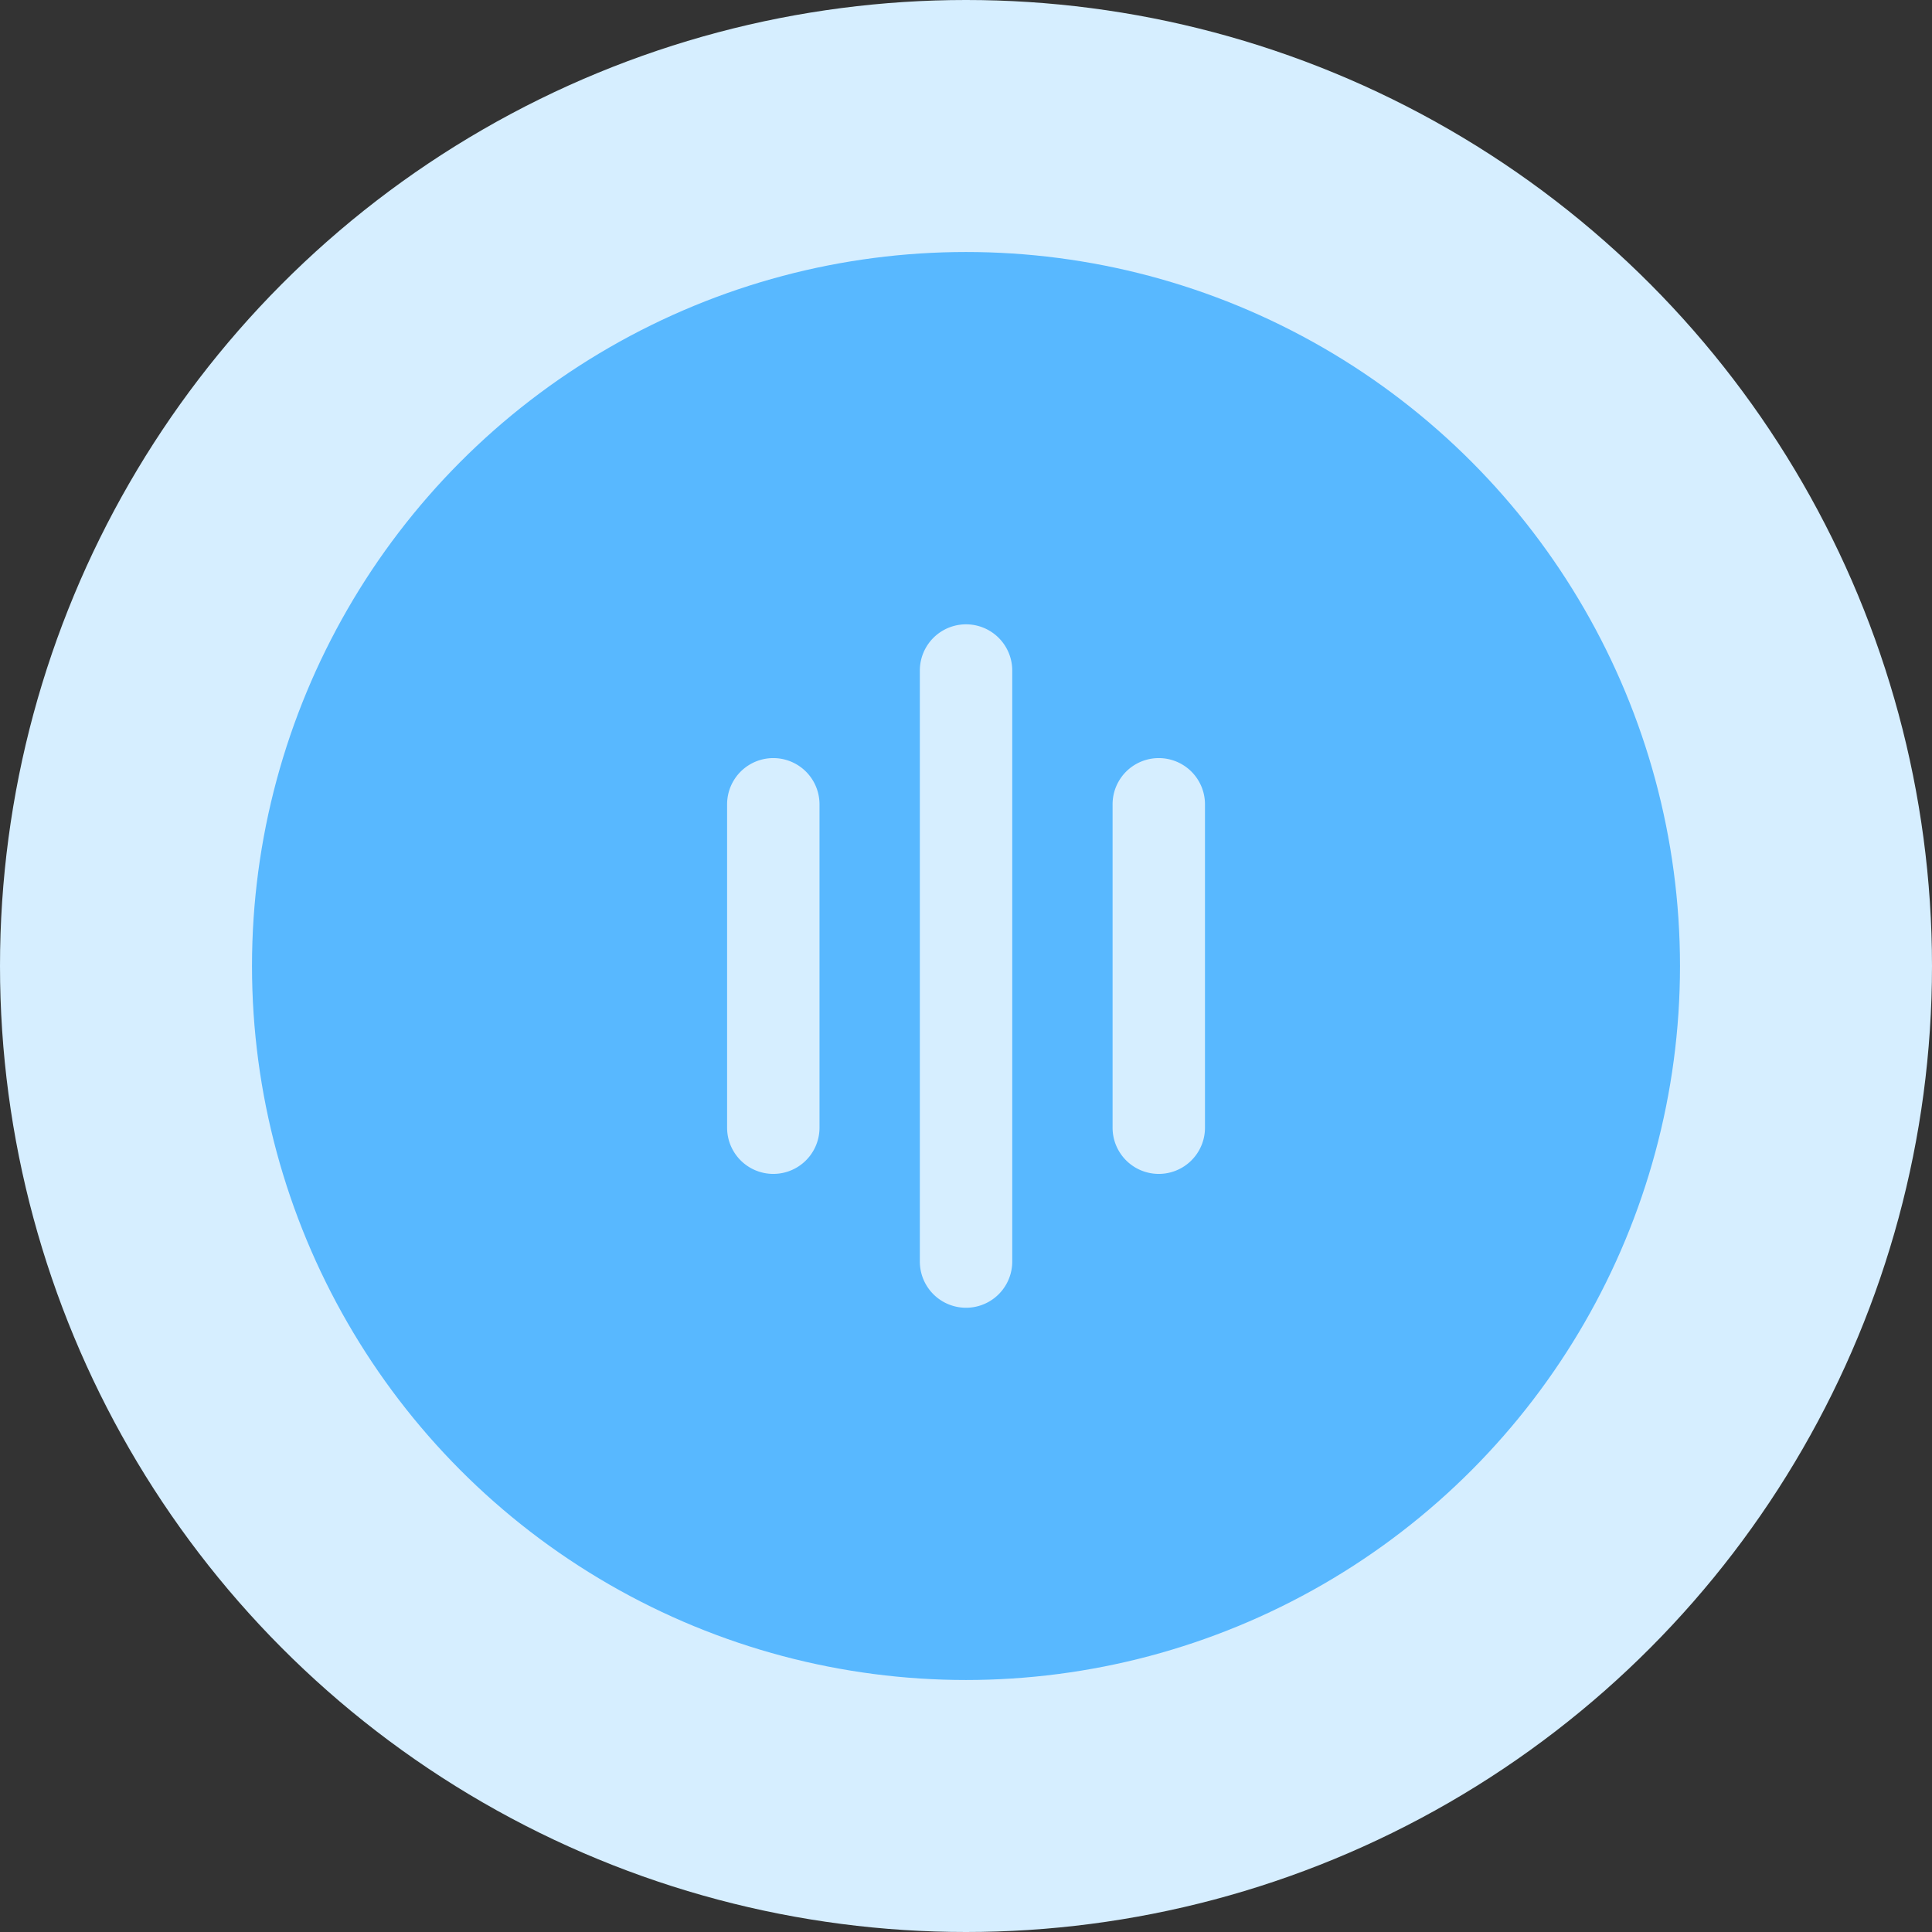 <svg xmlns="http://www.w3.org/2000/svg" width="46" height="46" viewBox="0 0 46 46">
  <rect x="0" y="0" width="46" height="46" fill="#333333" stroke="none"/>
  <g id="icon_pitch" data-name="icon/pitch" transform="translate(-138 -3343)">
    <circle id="Ellipse_5627" data-name="Ellipse 5627" cx="23" cy="23" r="23" transform="translate(138 3343)" fill="#d6eeff"/>
    <circle id="Ellipse_5377" data-name="Ellipse 5377" cx="17" cy="17" r="17" transform="translate(144 3349)" fill="#58b8ff"/>
    <path id="Union_6" data-name="Union 6" d="M4.589,15.172V1.1a1.1,1.1,0,1,1,2.2,0V15.172a1.1,1.1,0,1,1-2.2,0Zm4.589-3.187v-7.7a1.1,1.1,0,1,1,2.2,0v7.7a1.1,1.1,0,1,1-2.2,0ZM0,11.985v-7.7a1.1,1.1,0,1,1,2.2,0v7.7a1.1,1.1,0,1,1-2.2,0Z" transform="translate(155.312 3357.865)" fill="#d6eeff" stroke="rgba(0,0,0,0)" stroke-width="1"/>
  </g>
</svg>
